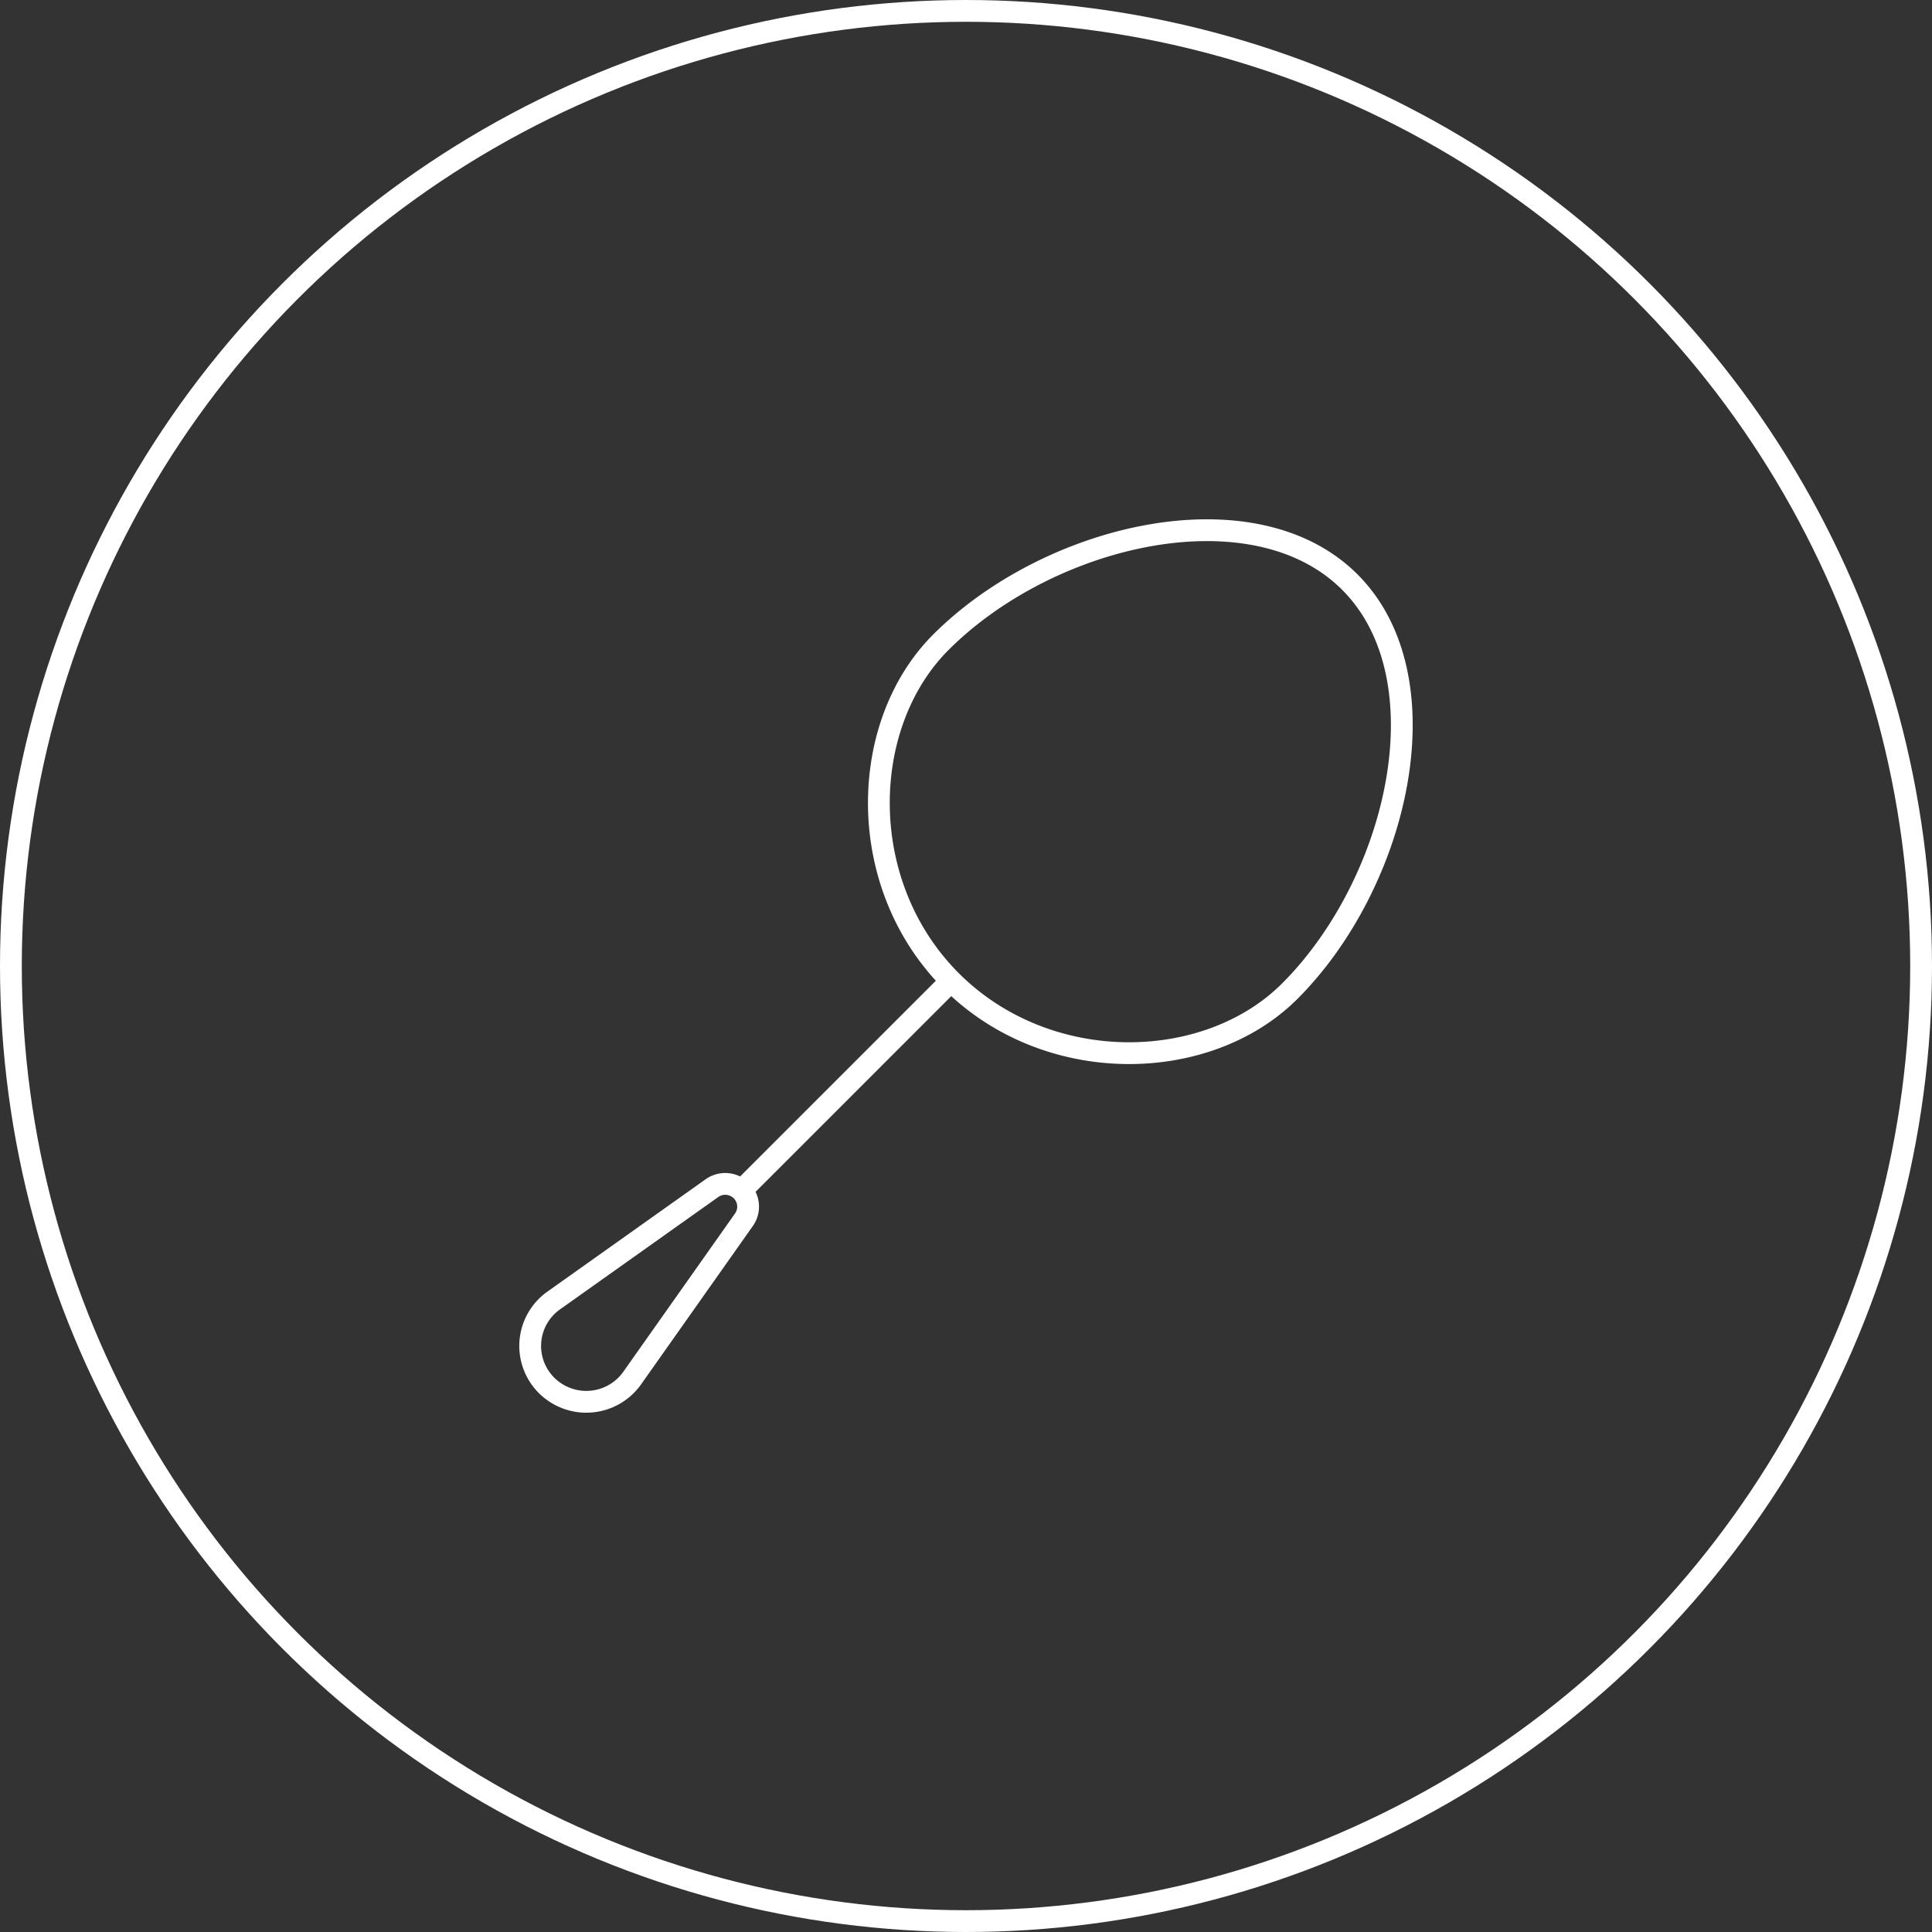 <svg xmlns="http://www.w3.org/2000/svg" fill="none" viewBox="0 0 266 266"><rect x="0" y="0" width="266" height="266" fill="#333333" stroke="none"/><circle cx="133" cy="133" r="131.5" stroke="#fff" stroke-width="3"/><path stroke="#fff" stroke-linecap="round" stroke-linejoin="round" stroke-width="3" d="M130 136l-27 27m-27.654 27.834a7.664 7.664 0 0 1-1.351-9.303 7.675 7.675 0 0 1 2.245-2.481l21.786-15.468a3.157 3.157 0 0 1 4.098.384 3.116 3.116 0 0 1 .3 3.972L87.04 189.736a7.738 7.738 0 0 1-8.873 2.831 7.755 7.755 0 0 1-2.82-1.733zm102.234-54.372c-11.376 11.376-33.366 11.856-46.632-1.41-13.26-13.266-12.78-35.256-1.41-46.626 14.934-14.94 43.05-21.54 56.31-8.28 13.266 13.272 6.666 41.382-8.268 56.316z"/></svg>